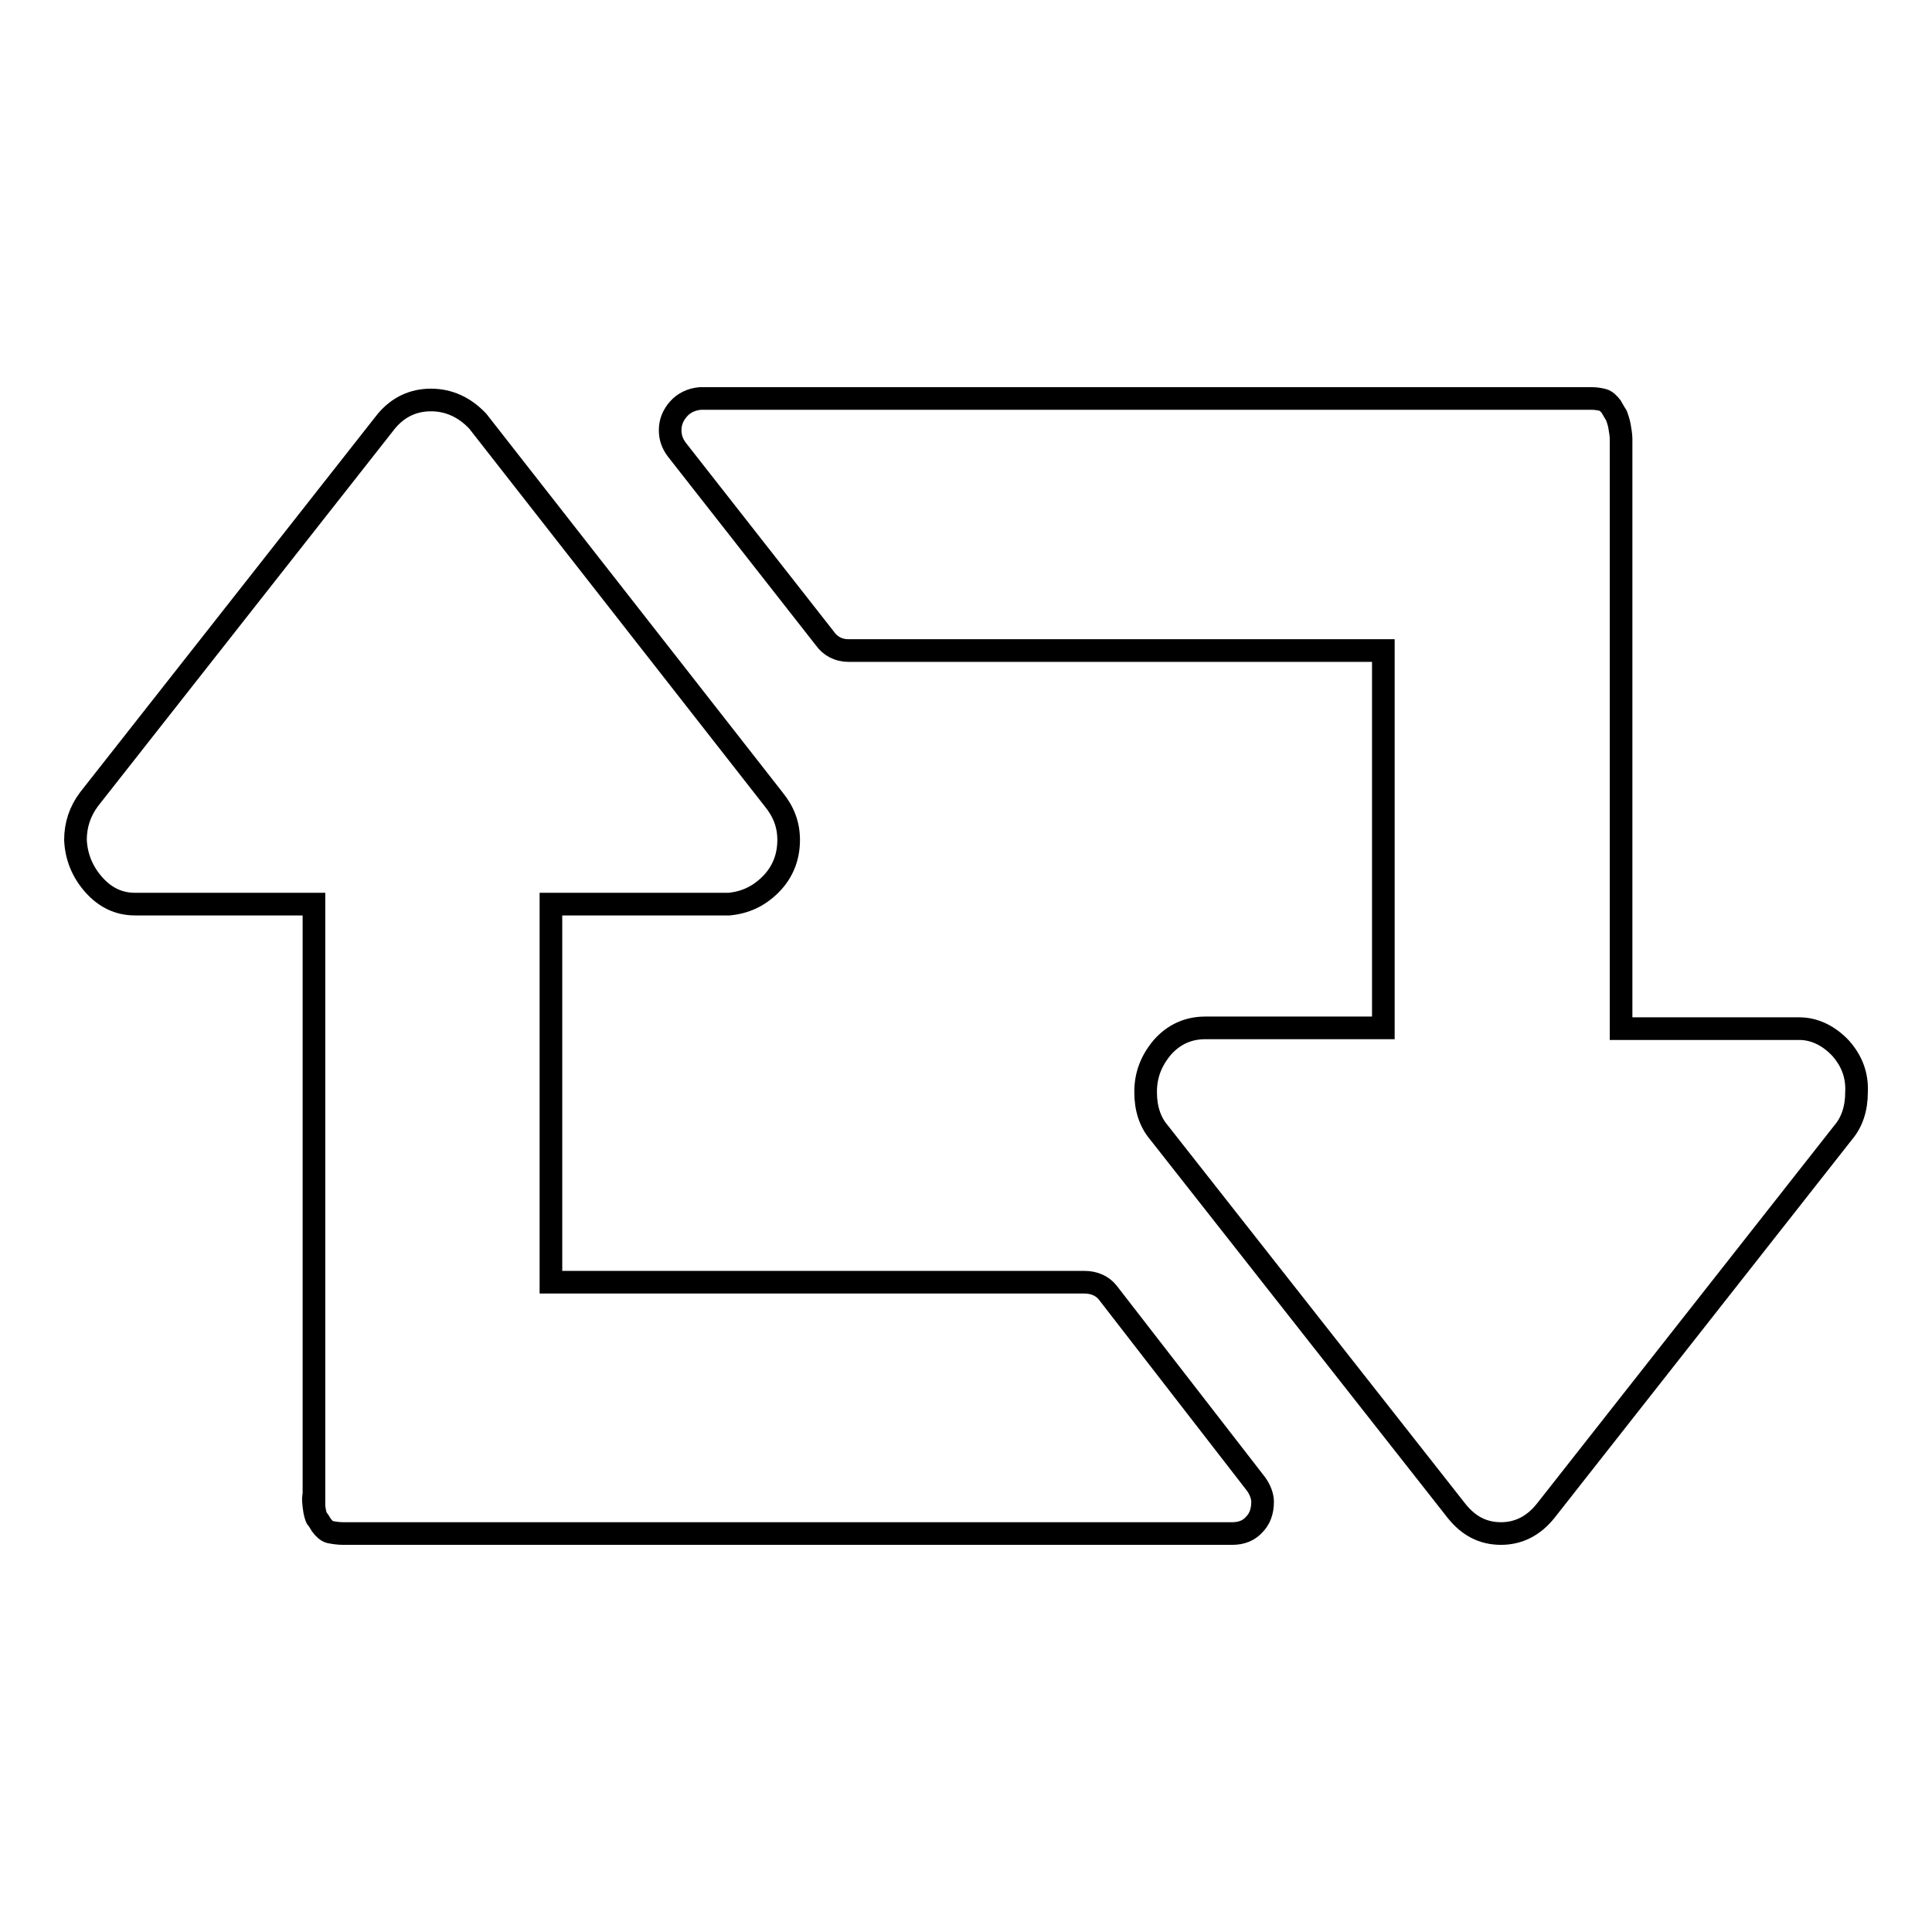 <?xml version="1.0" encoding="utf-8"?>
<!-- Svg Vector Icons : http://www.onlinewebfonts.com/icon -->
<!DOCTYPE svg PUBLIC "-//W3C//DTD SVG 1.1//EN" "http://www.w3.org/Graphics/SVG/1.1/DTD/svg11.dtd">
<svg version="1.1" xmlns="http://www.w3.org/2000/svg" xmlns:xlink="http://www.w3.org/1999/xlink" x="0px" y="0px" viewBox="0 0 256 256" enable-background="new 0 0 256 256" xml:space="preserve">
<g><g><path stroke-width="3" fill-opacity="0" stroke="#000000"  d="M167.3,199c0,1.3-0.4,2.3-1.1,3c-0.7,0.8-1.7,1.2-2.9,1.2H45.5c-0.7,0-1.3-0.1-1.8-0.2c-0.4-0.1-0.8-0.5-1.1-0.9c-0.3-0.5-0.5-0.8-0.6-0.9c-0.1-0.1-0.3-0.7-0.4-1.6c-0.1-0.9-0.1-1.4,0-1.4v-78.4H17.9c-2.2,0-4-0.9-5.5-2.6c-1.5-1.7-2.3-3.7-2.4-5.9c0-2,0.6-3.8,1.8-5.4l39.4-50.1c1.6-1.9,3.6-2.8,5.9-2.8s4.4,0.9,6.2,2.8l39.2,50.1c1.3,1.6,2,3.3,2,5.4c0,2.3-0.8,4.3-2.4,5.9c-1.6,1.6-3.4,2.4-5.5,2.6H73v50.1h70.7c1.3,0,2.4,0.5,3.1,1.4l19.6,25.3C167,197.4,167.3,198.3,167.3,199L167.3,199z M246,144.7c0,2.2-0.6,4-1.8,5.4l-39.4,50.1c-1.6,2-3.6,3-5.9,3c-2.4,0-4.3-1-5.9-3l-39.4-50.1c-1.2-1.4-1.8-3.2-1.8-5.4s0.7-4.1,2.2-5.9c1.5-1.7,3.4-2.6,5.7-2.6h23.6V86.2h-70.9c-1.3,0-2.4-0.6-3.1-1.6l-19.6-25c-0.6-0.8-0.9-1.6-0.9-2.6c0-1.1,0.4-2,1.1-2.8c0.7-0.8,1.7-1.3,2.9-1.4h118.1c0.6,0,1.1,0.1,1.5,0.2c0.4,0.1,0.8,0.5,1.1,0.9c0.3,0.5,0.5,0.9,0.7,1.2c0.1,0.3,0.3,0.8,0.4,1.4c0.1,0.6,0.2,1.2,0.2,1.6v78.2h23.6c2,0,3.9,0.9,5.5,2.6C245.4,140.6,246.1,142.5,246,144.7L246,144.7z"/></g></g>
</svg>